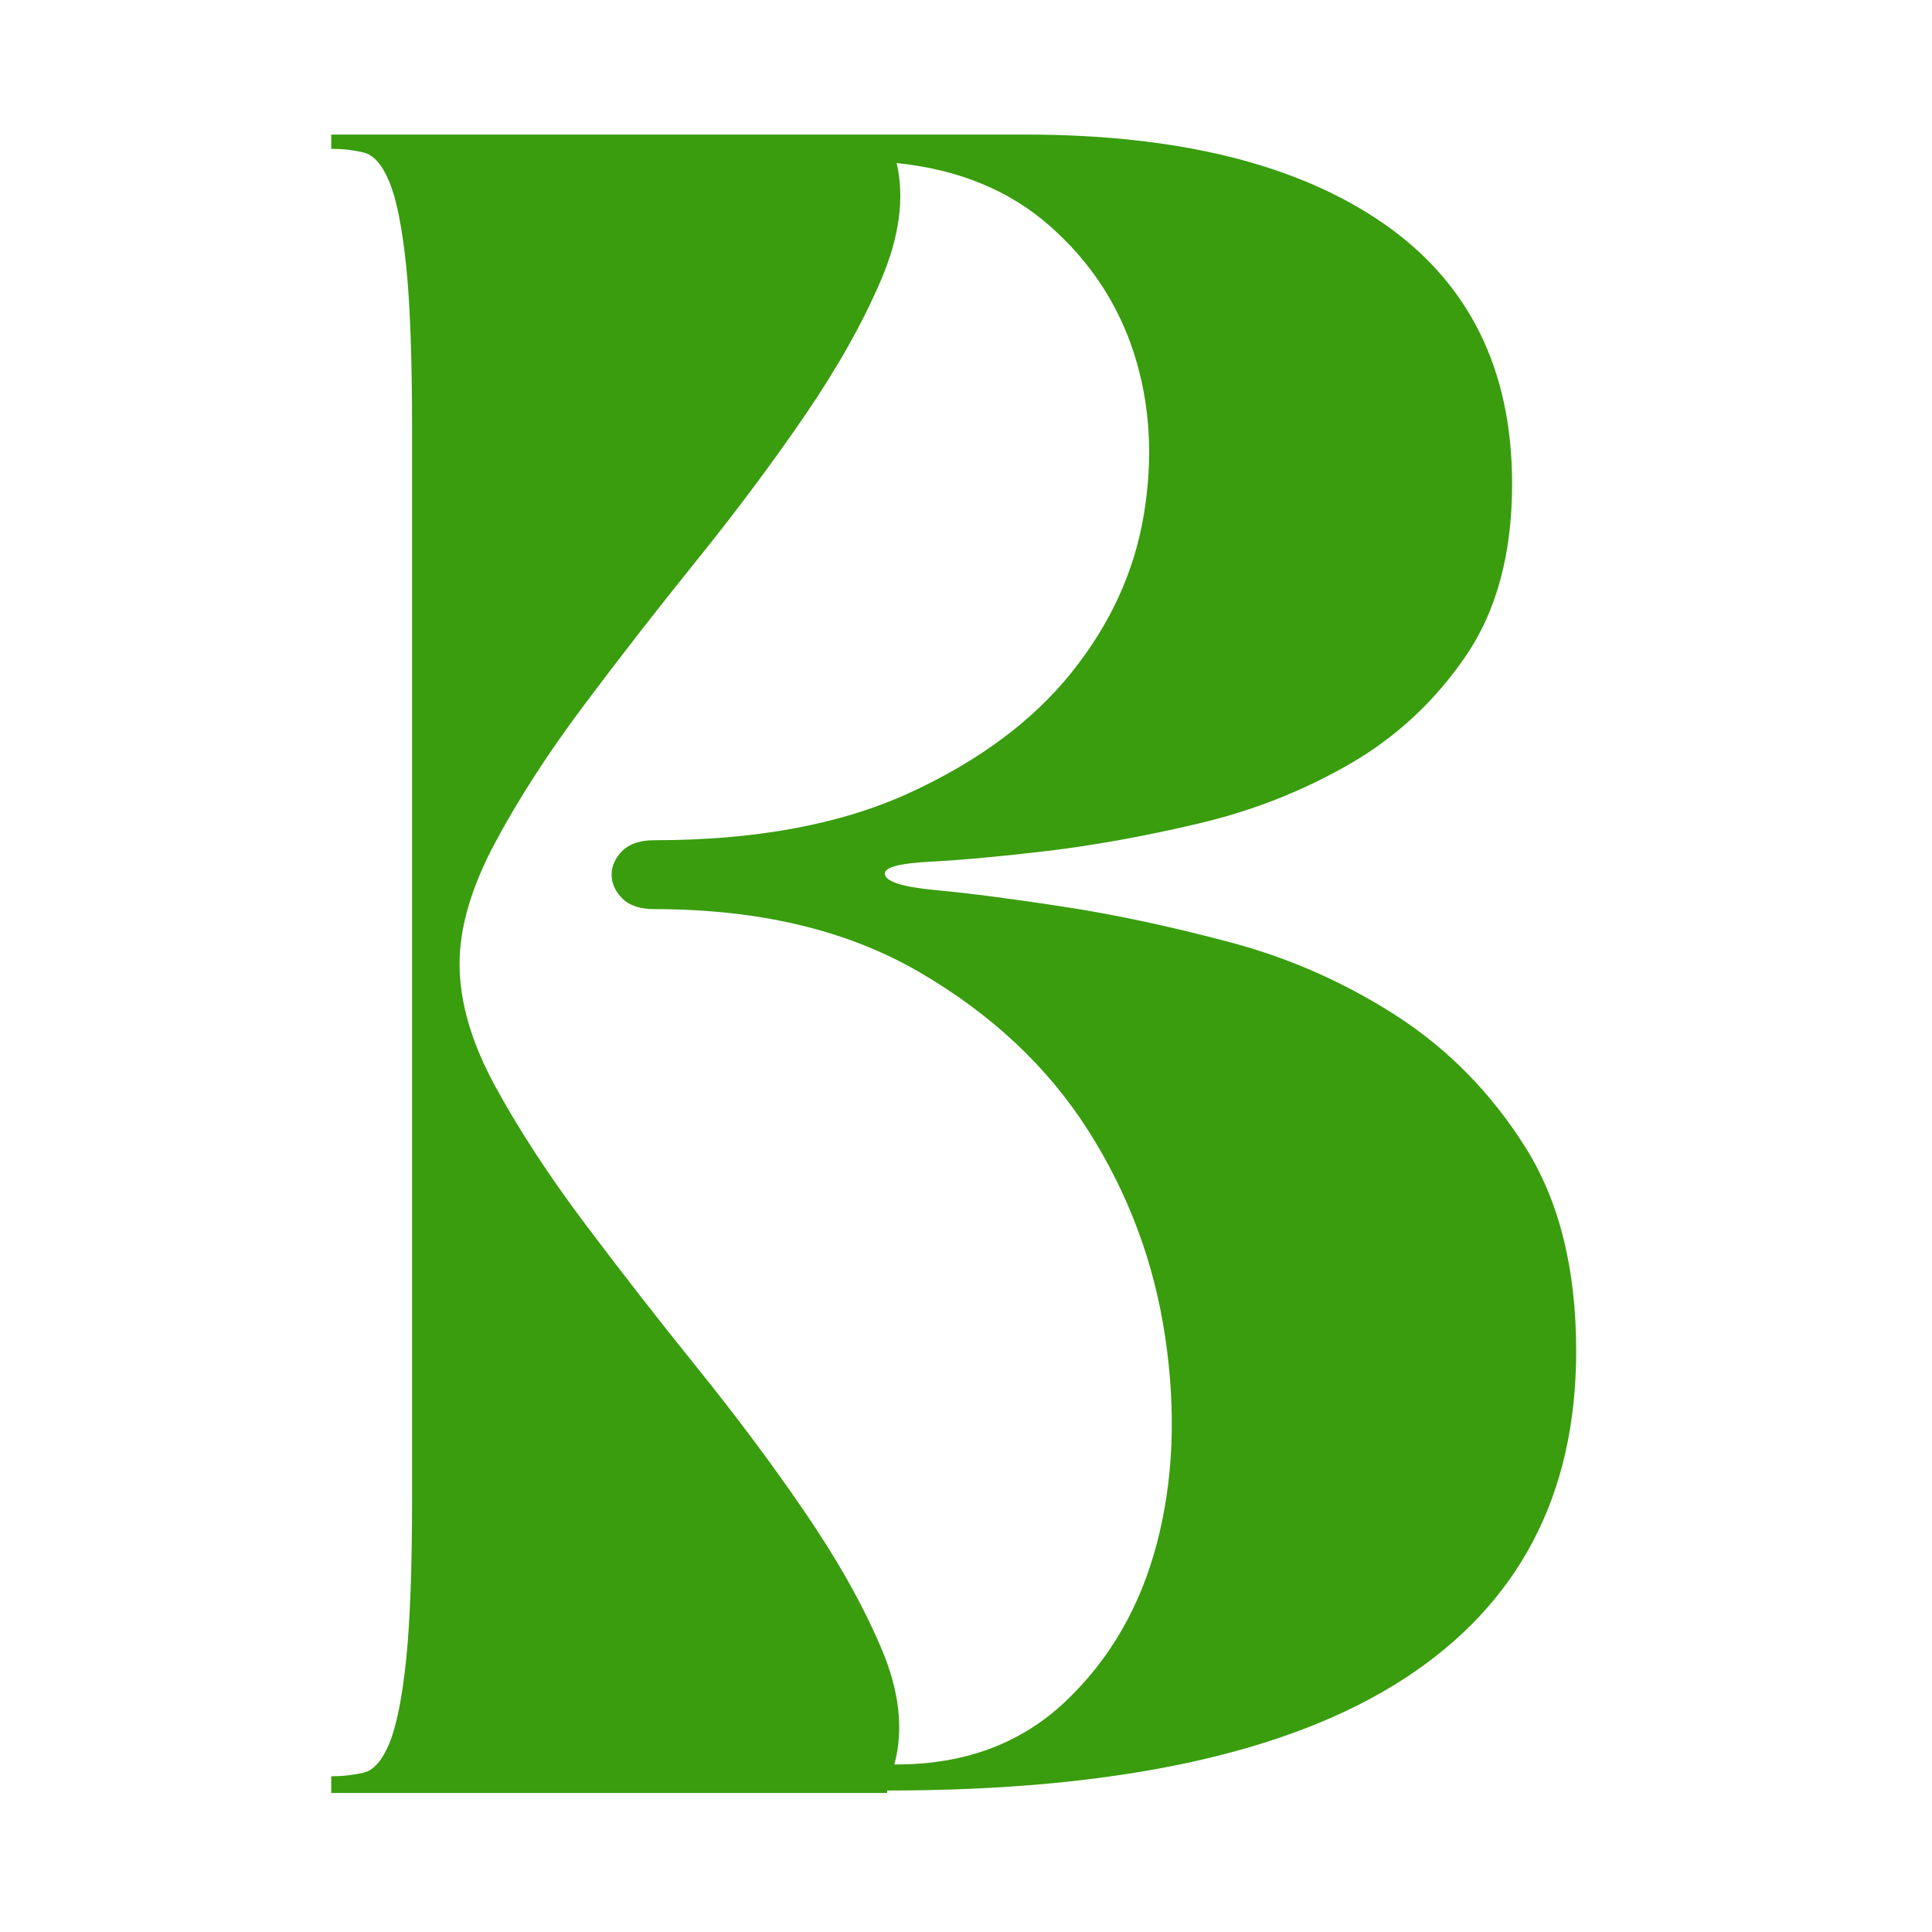 <svg xmlns="http://www.w3.org/2000/svg" xmlns:xlink="http://www.w3.org/1999/xlink" width="500" zoomAndPan="magnify" viewBox="0 0 375 375" height="500" preserveAspectRatio="xMidYMid meet" version="1.2"><defs/><g id="9d12ee587c"><g style="fill:#399d0e;fill-opacity:1;"><g transform="translate(59.685, 348.009)"><path style="stroke:none" d="M 112.516 0 L 4.609 0 L 4.609 -3.234 C 6.766 -3.234 8.836 -3.461 10.828 -3.922 C 12.828 -4.379 14.52 -6.297 15.906 -9.672 C 17.289 -13.055 18.367 -18.438 19.141 -25.812 C 19.91 -33.195 20.297 -43.656 20.297 -57.188 L 20.297 -264.703 C 20.297 -278.535 19.91 -289.141 19.141 -296.516 C 18.367 -303.898 17.289 -309.281 15.906 -312.656 C 14.52 -316.039 12.828 -317.961 10.828 -318.422 C 8.836 -318.891 6.766 -319.125 4.609 -319.125 L 4.609 -321.891 L 139.266 -321.891 C 169.086 -321.891 192.301 -316.125 208.906 -304.594 C 225.508 -293.062 233.812 -276.227 233.812 -254.094 C 233.812 -240.57 230.812 -229.426 224.812 -220.656 C 218.82 -211.895 211.289 -204.898 202.219 -199.672 C 193.145 -194.453 183.379 -190.613 172.922 -188.156 C 162.473 -185.695 152.711 -183.926 143.641 -182.844 C 134.578 -181.77 127.047 -181.078 121.047 -180.766 C 115.055 -180.461 112.062 -179.695 112.062 -178.469 C 112.062 -176.926 115.363 -175.848 121.969 -175.234 C 128.582 -174.617 136.883 -173.539 146.875 -172 C 156.863 -170.469 167.625 -168.164 179.156 -165.094 C 190.688 -162.02 201.445 -157.254 211.438 -150.797 C 221.426 -144.336 229.723 -135.879 236.328 -125.422 C 242.941 -114.973 246.25 -101.758 246.25 -85.781 C 246.25 -57.801 235.102 -36.586 212.812 -22.141 C 190.531 -7.691 157.098 -0.469 112.516 -0.469 Z M 114.359 -316.359 C 115.898 -309.586 114.898 -302.051 111.359 -293.75 C 107.828 -285.457 102.91 -276.695 96.609 -267.469 C 90.305 -258.25 83.312 -248.875 75.625 -239.344 C 67.938 -229.812 60.633 -220.43 53.719 -211.203 C 46.801 -201.984 41.035 -193.066 36.422 -184.453 C 31.816 -175.848 29.516 -168.008 29.516 -160.938 C 29.516 -153.562 31.816 -145.645 36.422 -137.188 C 41.035 -128.738 46.801 -119.898 53.719 -110.672 C 60.633 -101.453 67.938 -92.078 75.625 -82.547 C 83.312 -73.016 90.305 -63.633 96.609 -54.406 C 102.91 -45.188 107.828 -36.426 111.359 -28.125 C 114.898 -19.82 115.75 -12.289 113.906 -5.531 L 114.359 -5.531 C 127.586 -5.531 138.504 -9.602 147.109 -17.75 C 155.711 -25.895 161.629 -36.117 164.859 -48.422 C 168.086 -60.723 168.625 -74.098 166.469 -88.547 C 164.32 -102.992 159.328 -116.363 151.484 -128.656 C 143.648 -140.957 132.738 -151.18 118.75 -159.328 C 104.758 -167.473 87.617 -171.547 67.328 -171.547 C 64.555 -171.547 62.477 -172.238 61.094 -173.625 C 59.719 -175.008 59.031 -176.547 59.031 -178.234 C 59.031 -179.922 59.719 -181.457 61.094 -182.844 C 62.477 -184.227 64.555 -184.922 67.328 -184.922 C 87.004 -184.922 103.531 -187.992 116.906 -194.141 C 130.281 -200.297 140.734 -208.062 148.266 -217.438 C 155.797 -226.812 160.484 -237.031 162.328 -248.094 C 164.172 -259.164 163.555 -269.539 160.484 -279.219 C 157.41 -288.906 151.953 -297.207 144.109 -304.125 C 136.273 -311.051 126.359 -315.129 114.359 -316.359 Z M 114.359 -316.359 "/></g></g></g></svg>